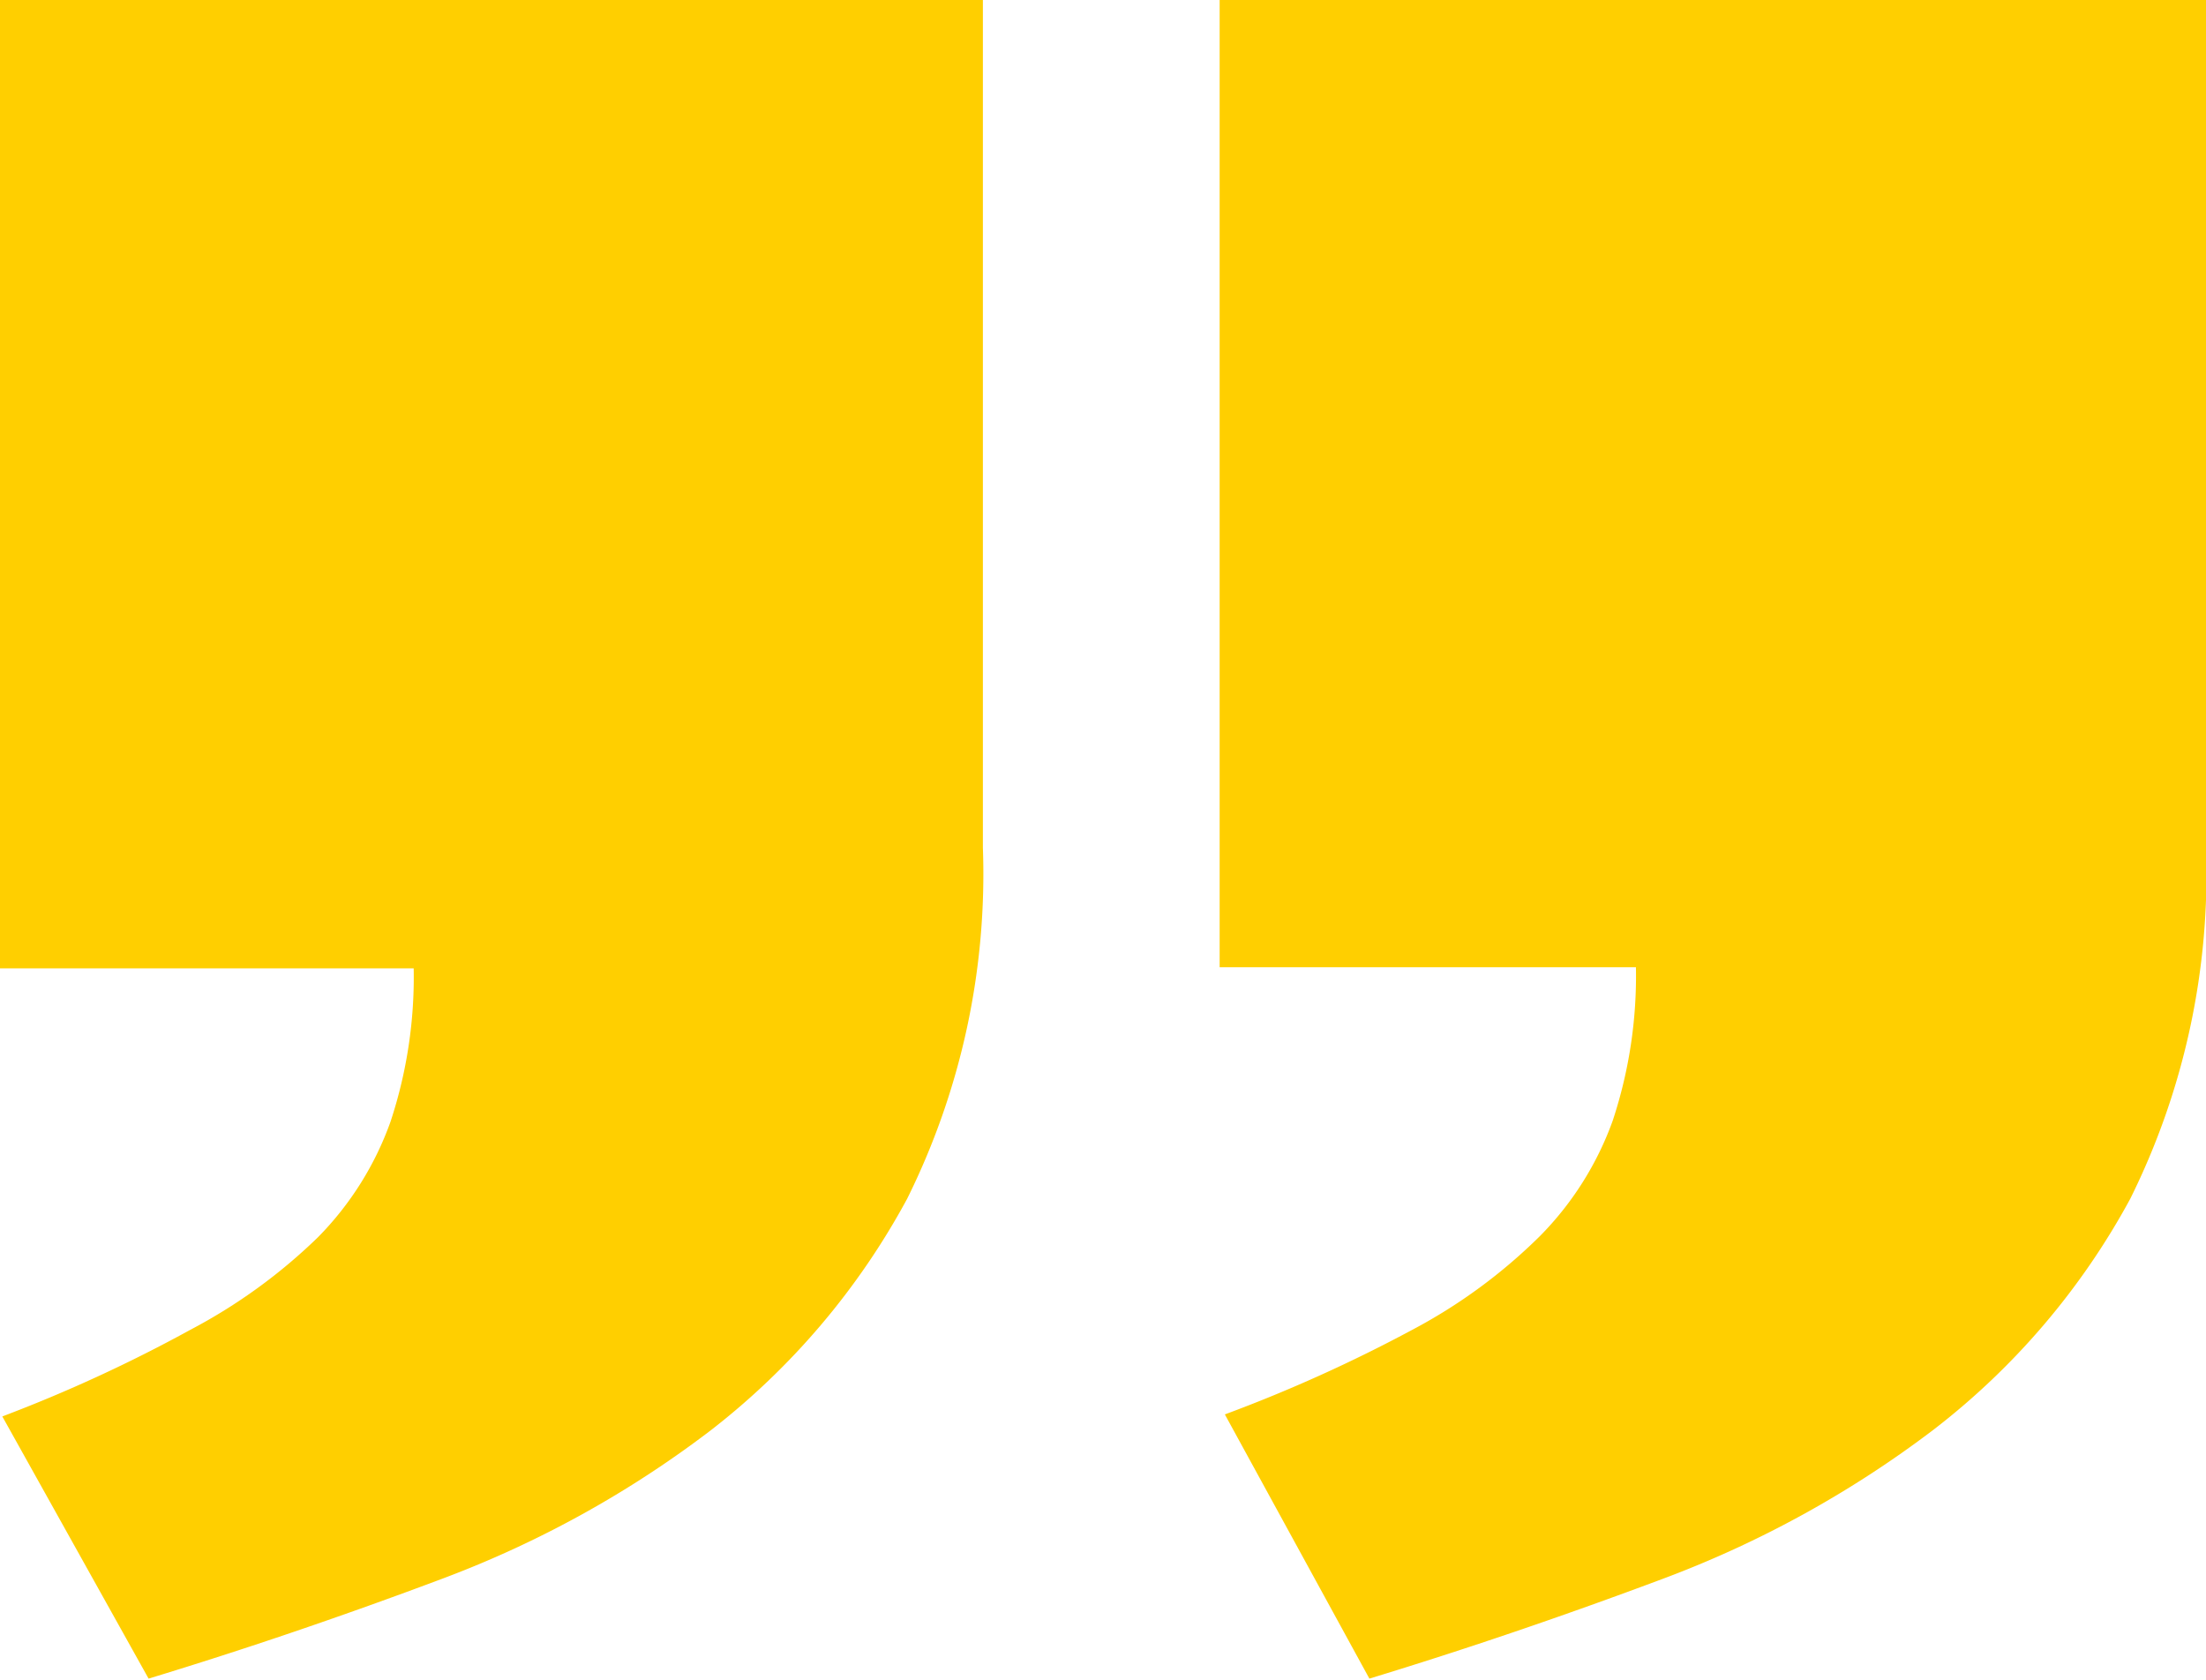<?xml version="1.0" encoding="UTF-8"?> <svg xmlns="http://www.w3.org/2000/svg" id="_4" data-name="4" viewBox="0 0 76.31 58.11"> <defs> <style>.cls-1{fill:#ffcf00;}</style> </defs> <path class="cls-1" d="M42.19,0H76.31V29.32a25.27,25.27,0,0,1-2.62,12.15,25.24,25.24,0,0,1-6.82,8,36.71,36.71,0,0,1-9.33,5.14q-5.15,1.93-10.17,3.46l-5-9.14A51.77,51.77,0,0,0,48.86,46a18.67,18.67,0,0,0,4.41-3.24,10.94,10.94,0,0,0,2.52-4,15.93,15.93,0,0,0,.8-5.3H42.19ZM0,0H34V29.32a25.27,25.27,0,0,1-2.62,12.15,25.38,25.38,0,0,1-6.78,8,36.29,36.29,0,0,1-9.29,5.14q-5.14,1.93-10.17,3.46L.08,49A51.13,51.13,0,0,0,6.59,46,19,19,0,0,0,11,42.8a10.91,10.91,0,0,0,2.51-4,15.93,15.93,0,0,0,.8-5.3H0Z"></path> </svg> 